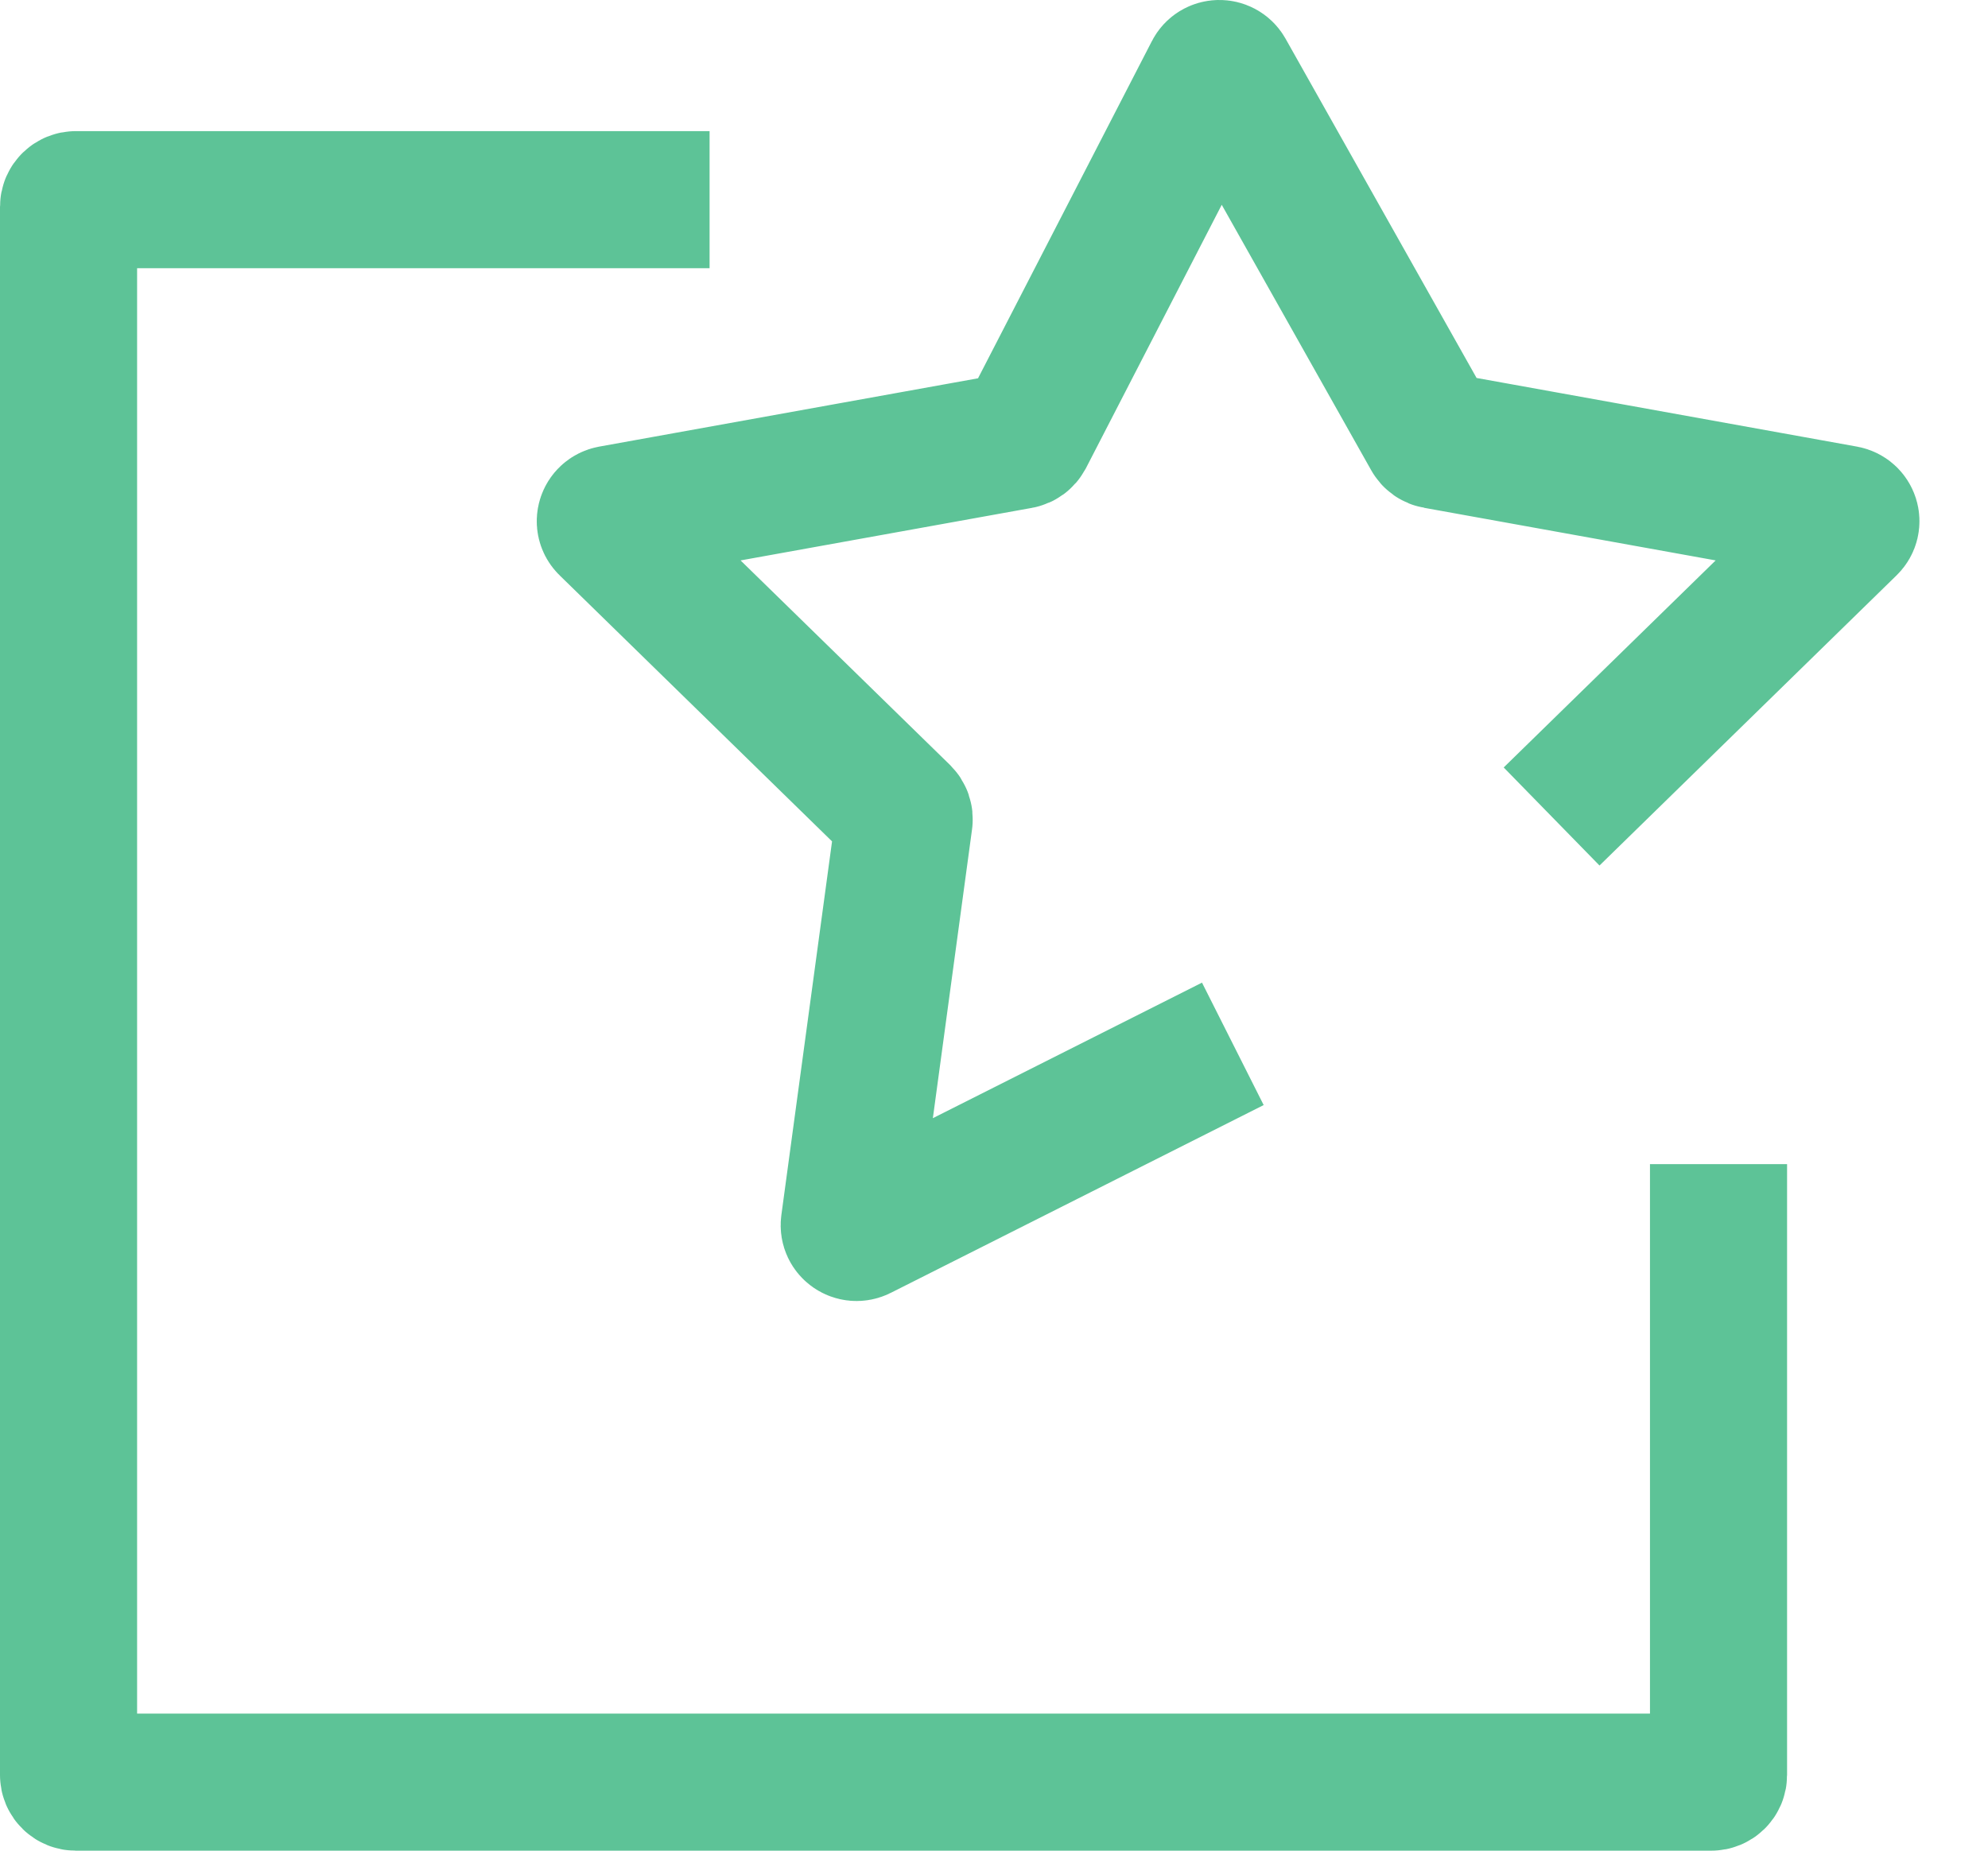 <svg width="29" height="27" viewBox="0 0 29 27" fill="none" xmlns="http://www.w3.org/2000/svg">
<path d="M10.351 2.913H1.105C1.047 2.913 1 2.959 1 3.016V25.897C1 25.954 1.047 26 1.105 26H24.964C25.021 26 25.069 25.954 25.069 25.897V16.984" stroke="#5DC397" stroke-width="2"/>
<path d="M17.984 15.229L12.544 17.969C12.467 18.008 12.378 17.946 12.389 17.862L13.189 11.963C13.193 11.931 13.182 11.898 13.159 11.875L8.862 7.678C8.8 7.619 8.833 7.516 8.918 7.5L14.878 6.425C14.911 6.419 14.938 6.398 14.954 6.369L17.692 1.058C17.73 0.982 17.839 0.98 17.881 1.054L20.875 6.372C20.891 6.4 20.918 6.419 20.95 6.424L26.912 7.5C26.997 7.516 27.03 7.618 26.968 7.678L22.634 11.912" stroke="#5DC397" stroke-width="2"/>
</svg>
